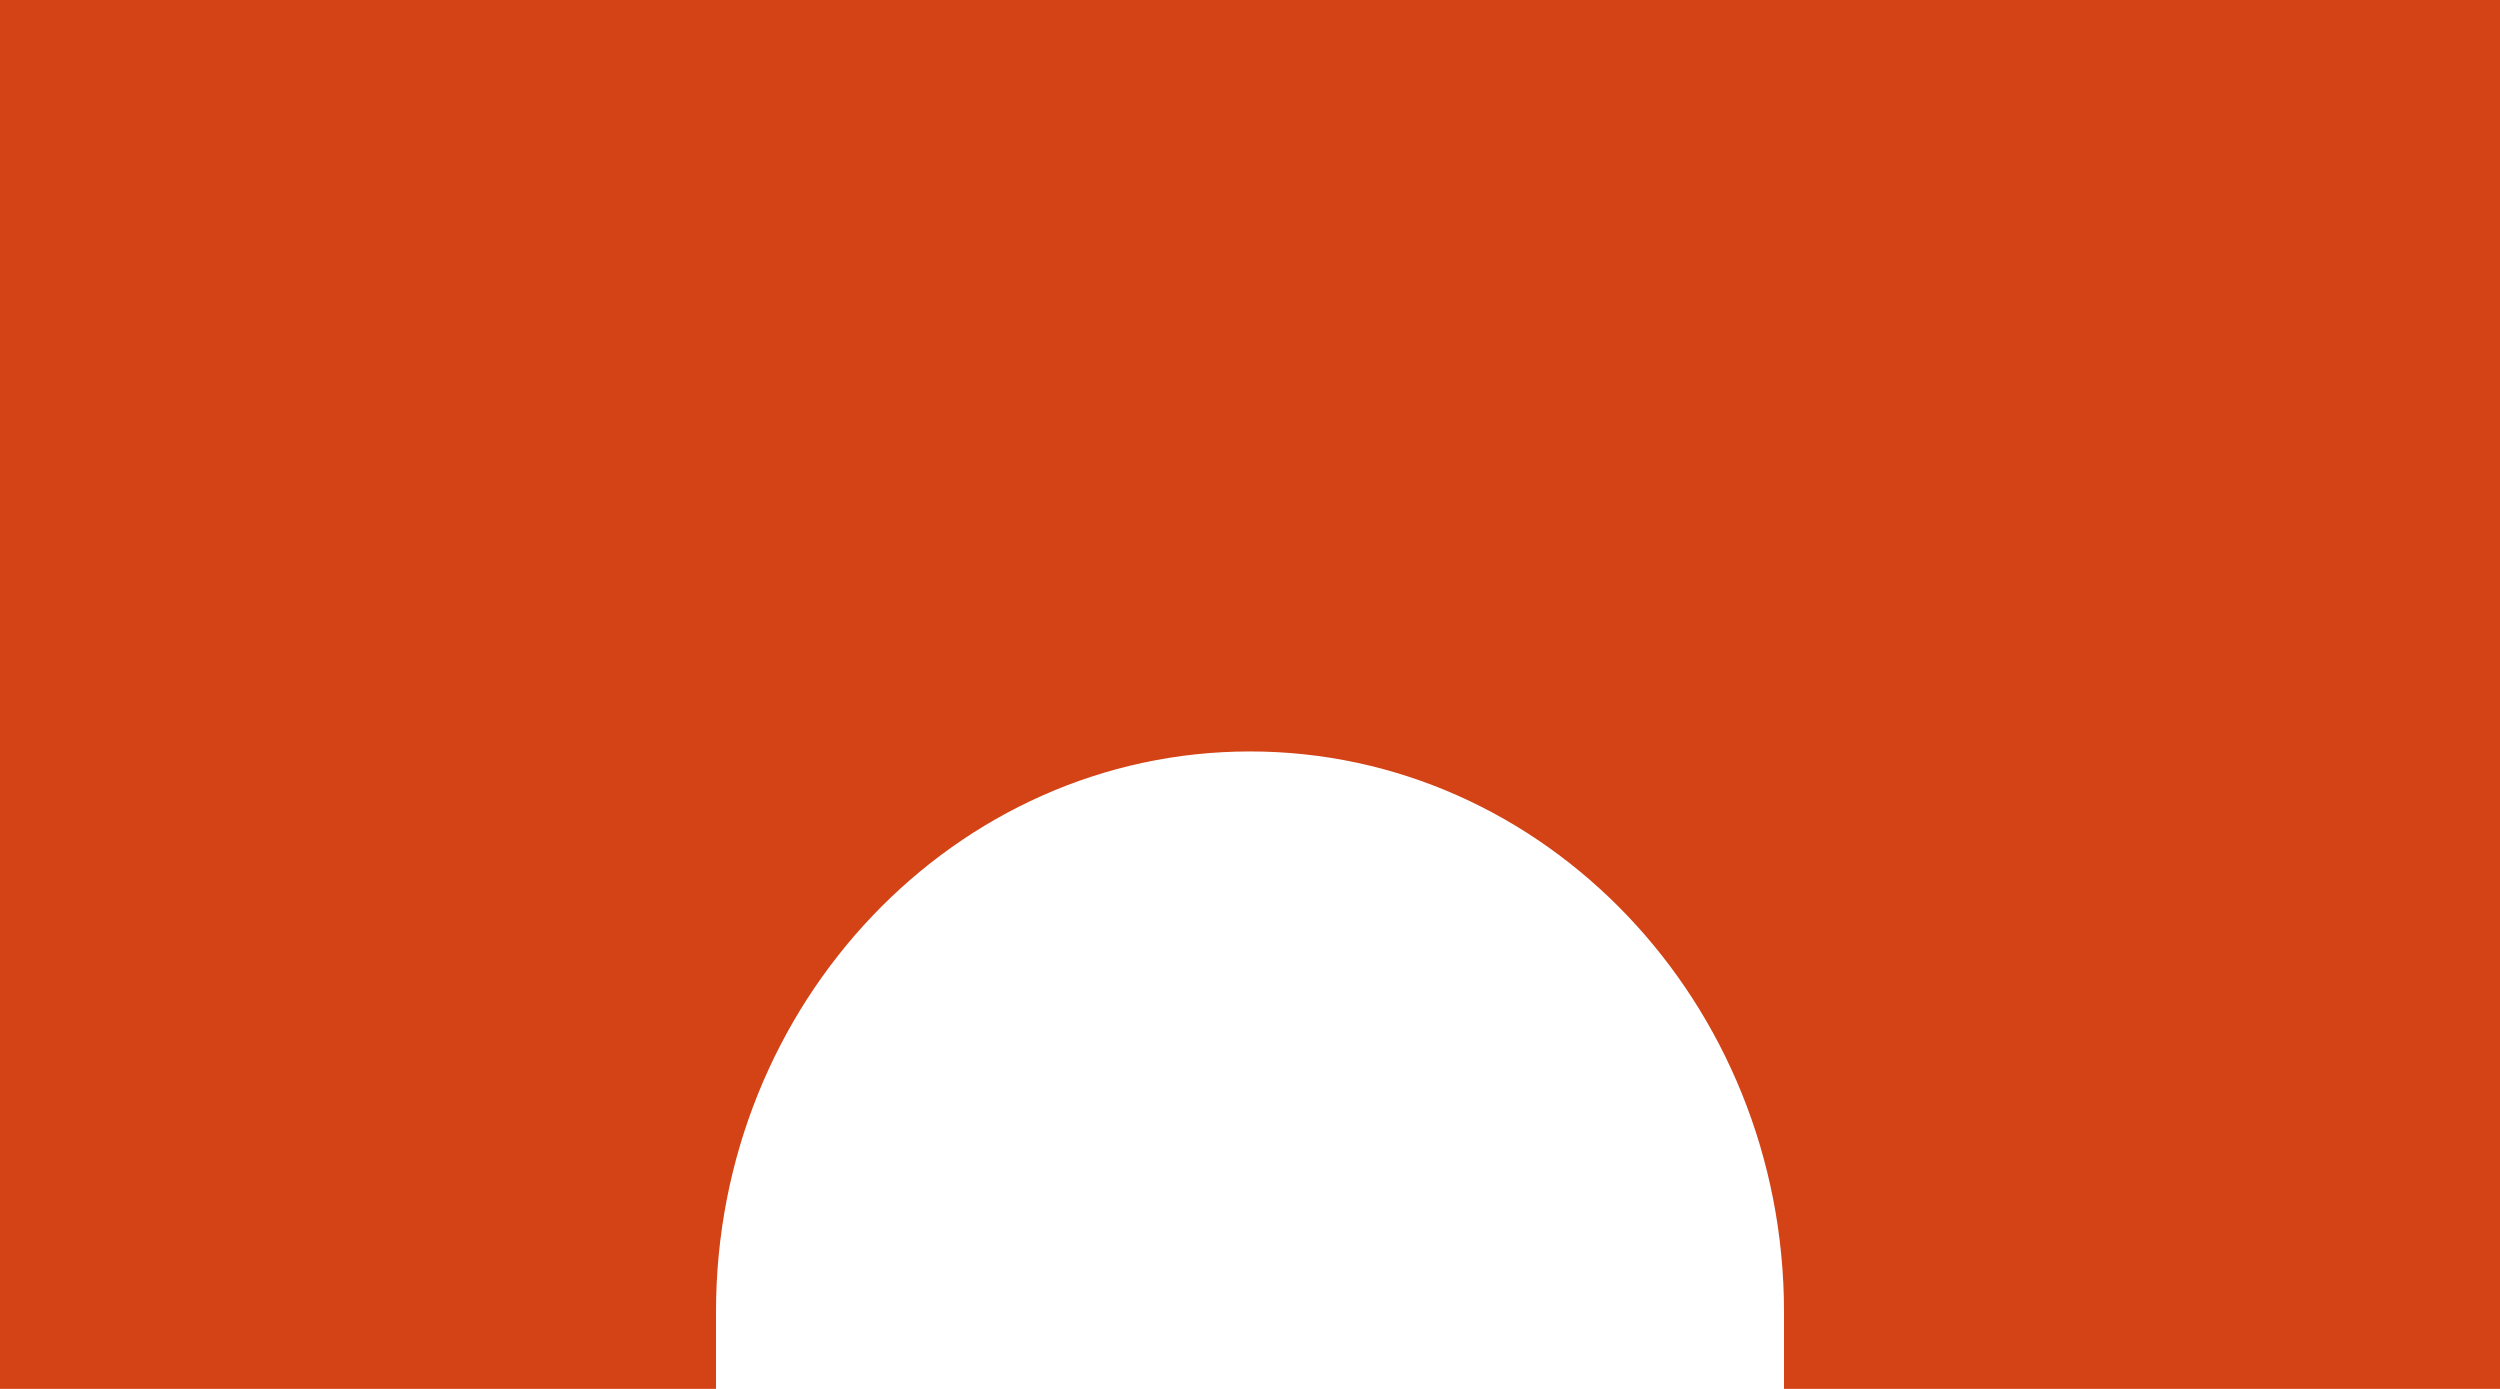 <?xml version="1.0" encoding="UTF-8"?> <svg xmlns="http://www.w3.org/2000/svg" width="135" height="75" viewBox="0 0 135 75" fill="none"><g clip-path="url(#clip0_95_341)"><path d="M0 0V75H38.664V70.836C38.664 54.15 51.6 40.578 67.5 40.578C83.4 40.578 96.336 54.15 96.336 70.836V75H135V0H0Z" fill="#D34316"></path></g><defs><clipPath id="clip0_95_341"><rect width="135" height="75" fill="white"></rect></clipPath></defs></svg> 